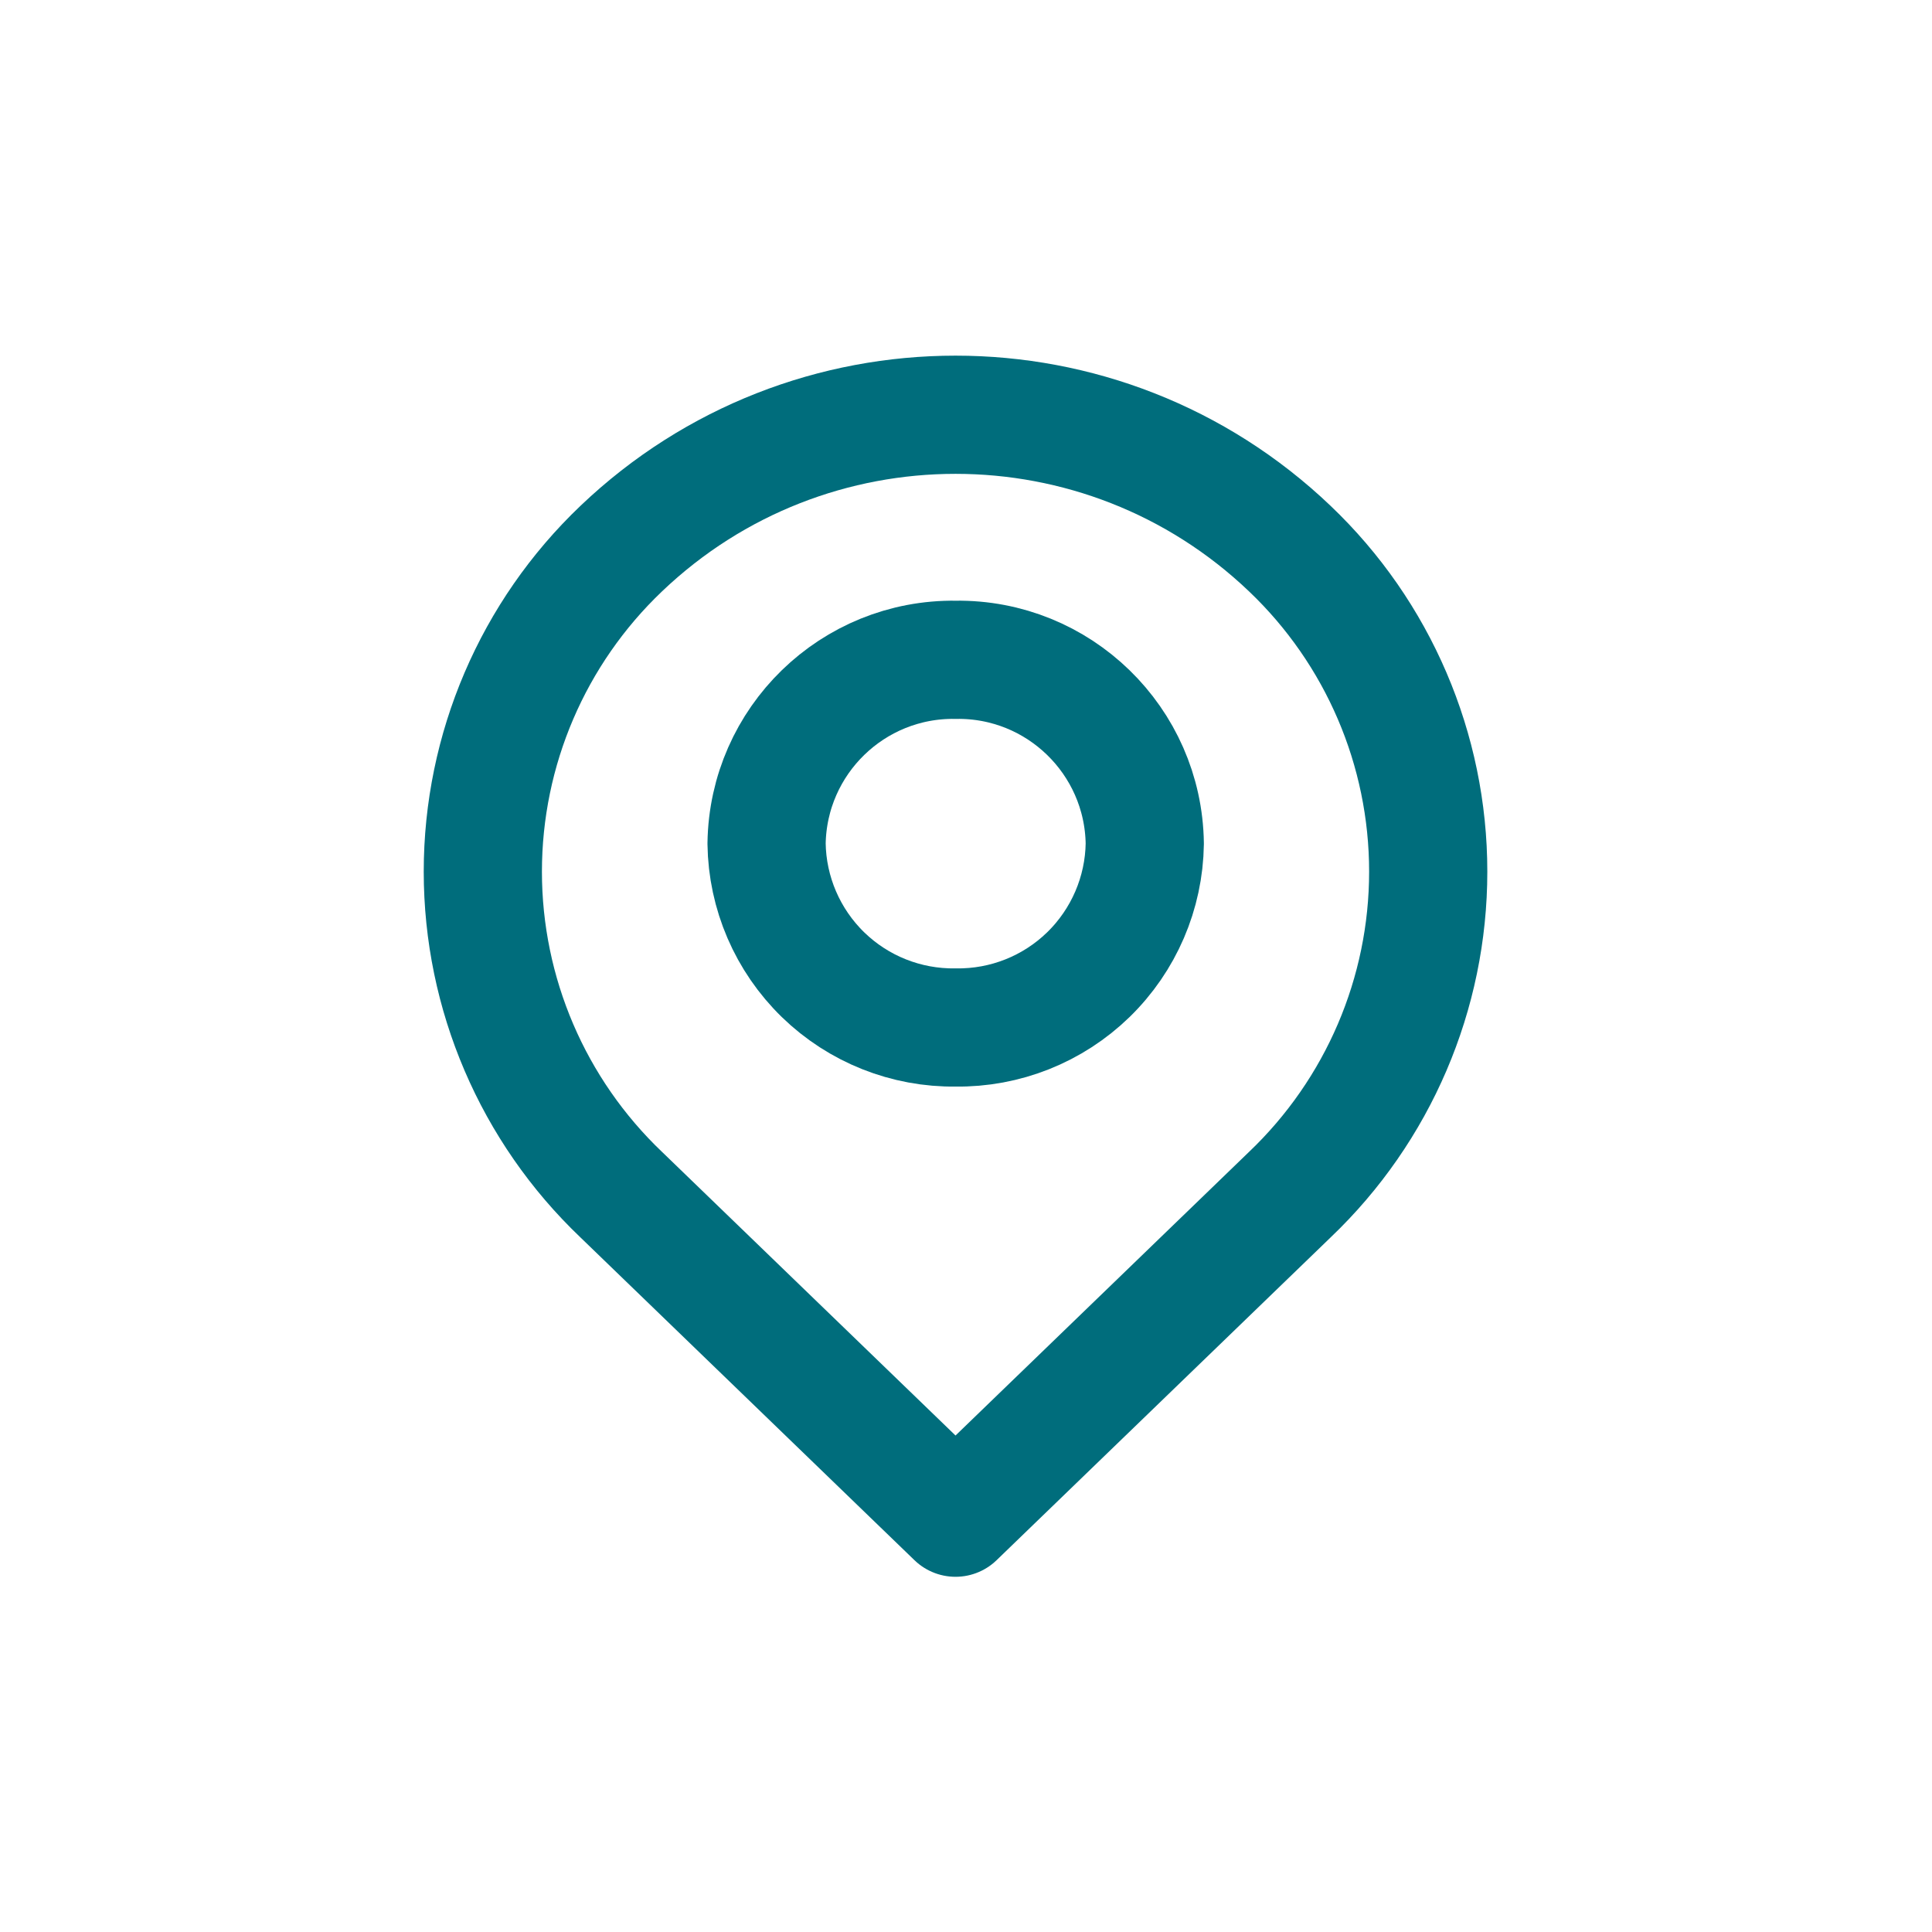 <svg width="45" height="45" viewBox="0 0 45 45" fill="none" xmlns="http://www.w3.org/2000/svg">
<path fill-rule="evenodd" clip-rule="evenodd" d="M30.042 12.778C32.101 14.739 33.266 17.458 33.266 20.302C33.266 23.145 32.101 25.864 30.042 27.826L22.256 35.35L14.47 27.826C12.411 25.864 11.246 23.145 11.246 20.302C11.246 17.458 12.411 14.739 14.47 12.778C18.828 8.621 25.684 8.621 30.042 12.778Z" stroke="#006D7C" stroke-width="2.753" stroke-linecap="round" stroke-linejoin="round"/>
<path fill-rule="evenodd" clip-rule="evenodd" d="M26.664 19.649C26.648 20.801 26.175 21.899 25.349 22.703C24.523 23.506 23.412 23.948 22.26 23.932C21.108 23.948 19.996 23.506 19.17 22.703C18.344 21.899 17.871 20.801 17.855 19.649C17.89 17.251 19.861 15.334 22.26 15.368C24.658 15.334 26.63 17.251 26.664 19.649V19.649Z" stroke="#006D7C" stroke-width="2.753" stroke-linecap="round" stroke-linejoin="round"/>
</svg>
